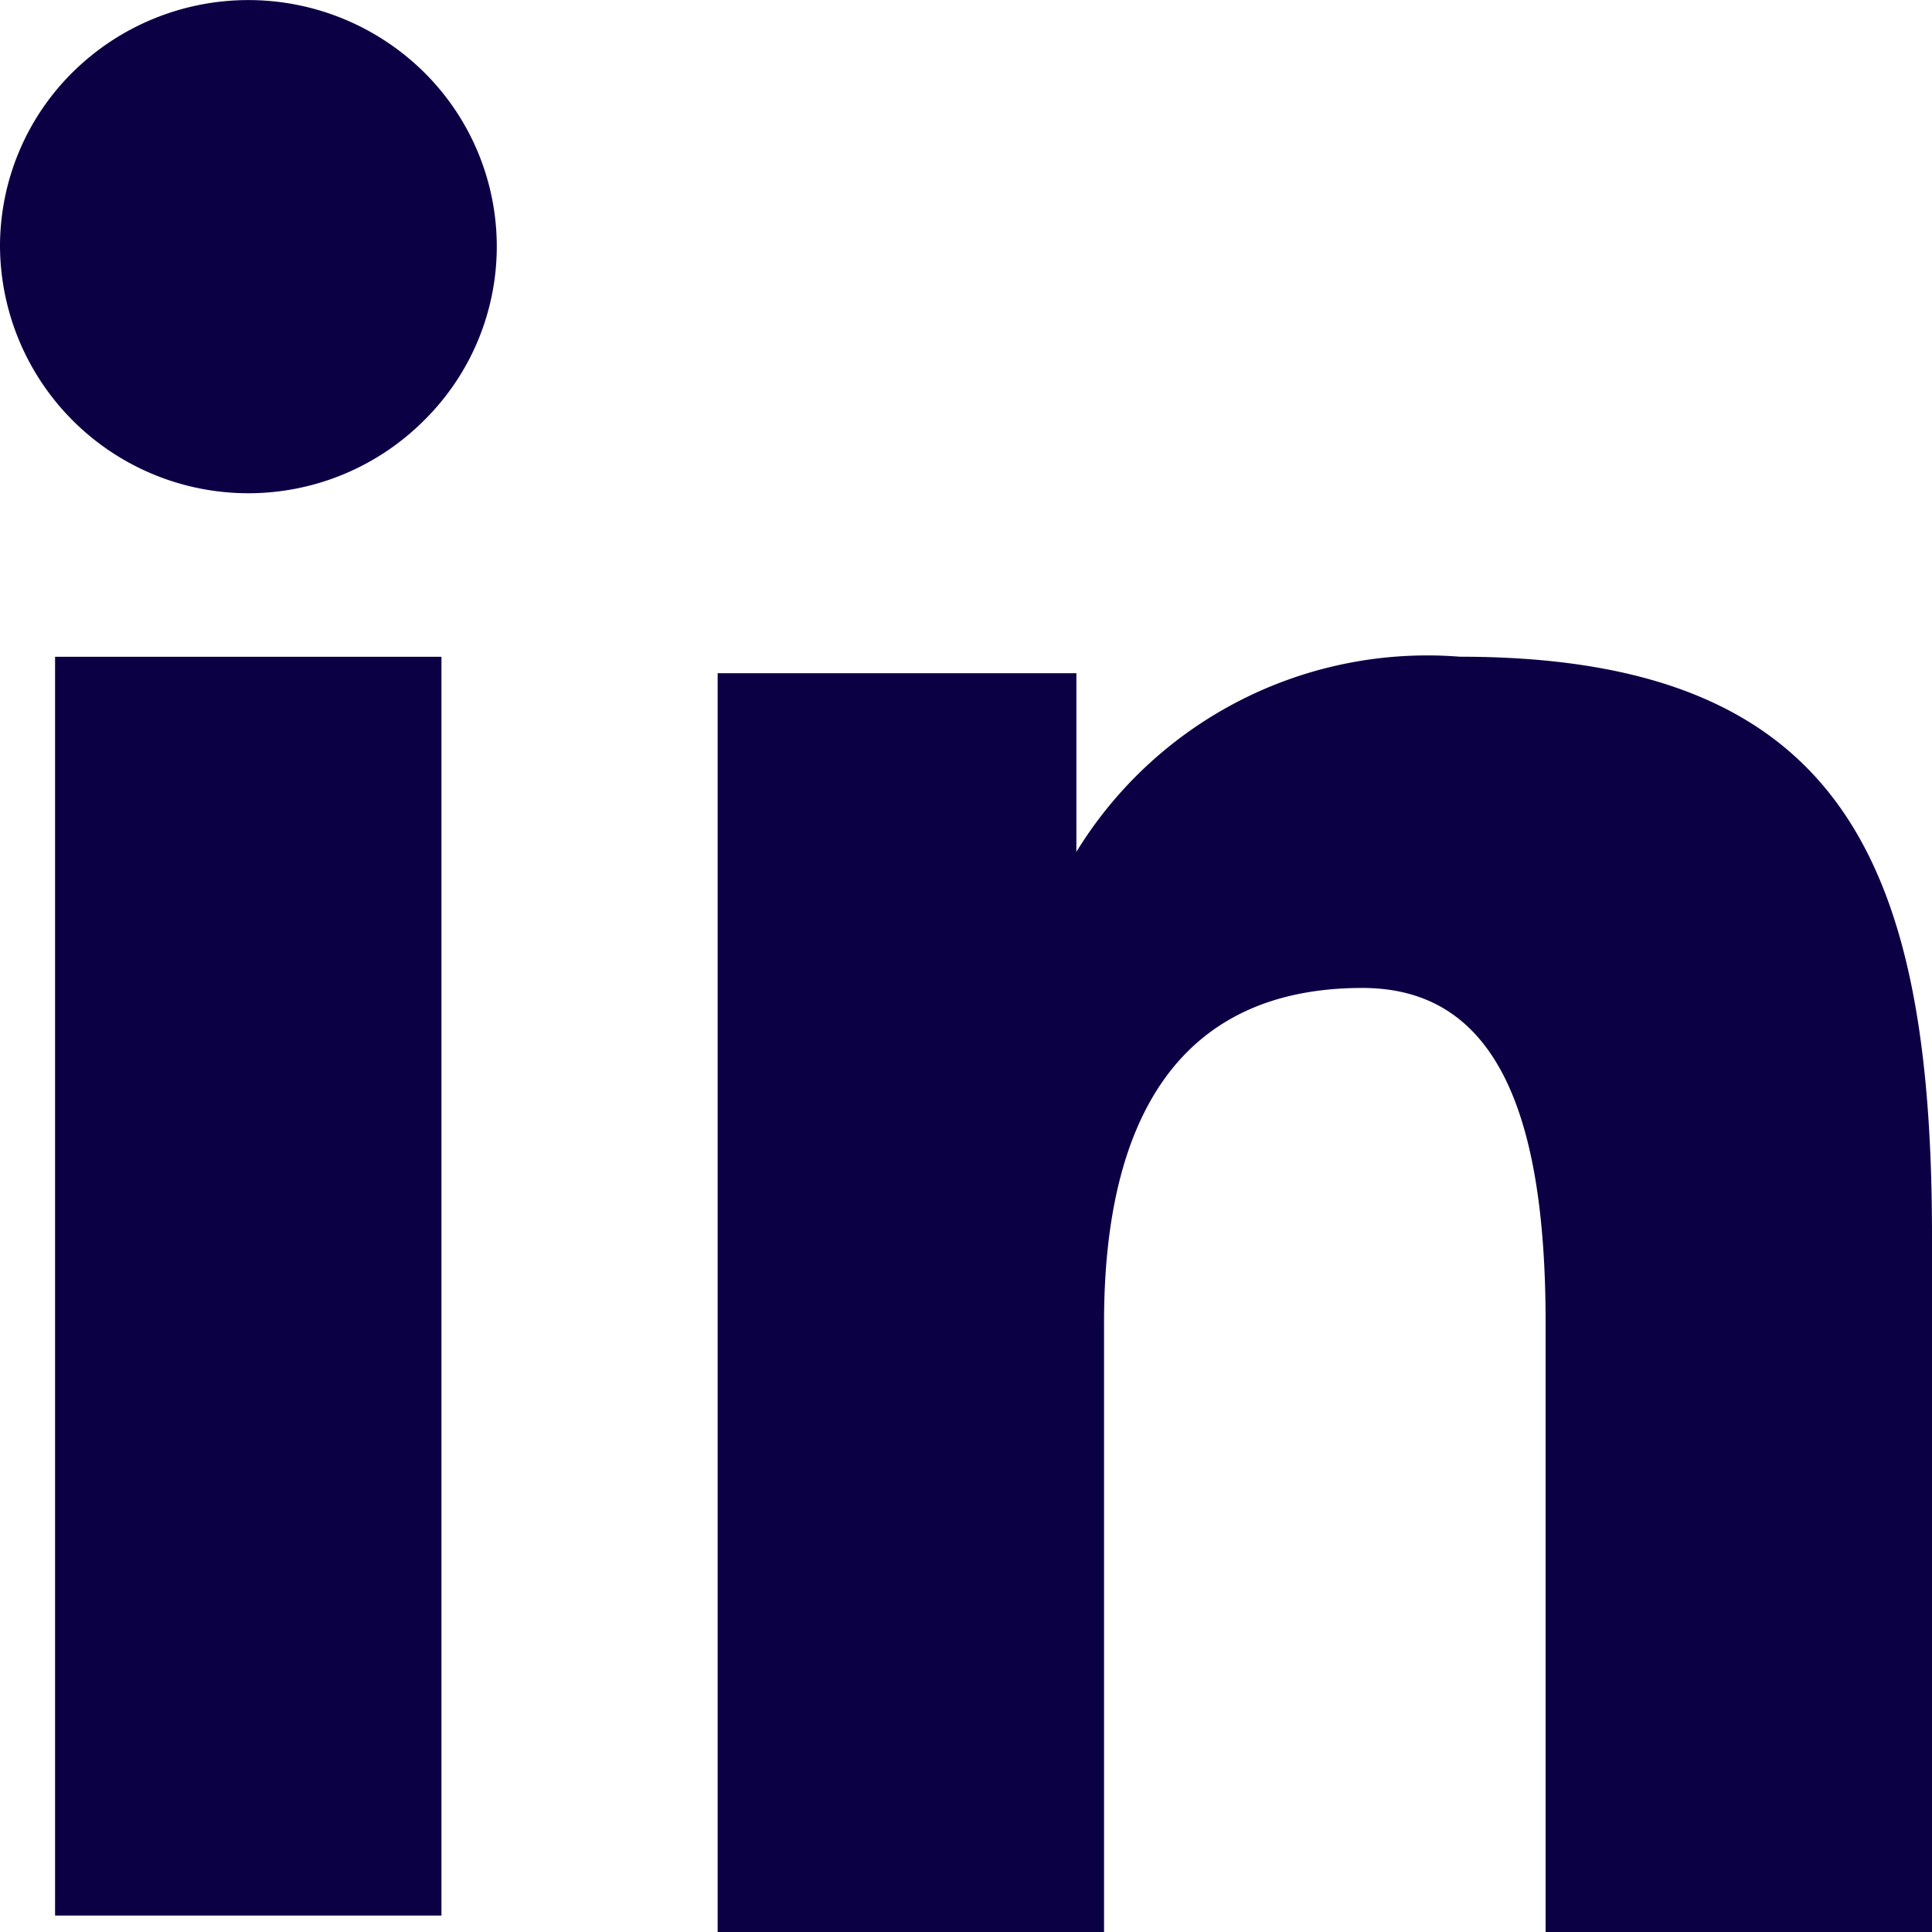 <svg xmlns="http://www.w3.org/2000/svg" width="22" height="22" viewBox="0 0 22 22">
  <path id="Icon_akar-linkedin-fill" data-name="Icon akar-linkedin-fill" d="M11.172,10.666h4.085V12.7a4.687,4.687,0,0,1,4.365-2.222c4.346,0,5.378,2.33,5.378,6.6V25H20.6V18.057c0-2.434-.589-3.807-2.087-3.807-2.078,0-2.941,1.479-2.941,3.806V25h-4.4V10.666ZM3.627,24.813h4.4V10.479h-4.4V24.813ZM8.657,5.805a2.783,2.783,0,0,1-.828,1.982A2.828,2.828,0,0,1,3,5.805a2.788,2.788,0,0,1,.828-1.983,2.846,2.846,0,0,1,4,0A2.792,2.792,0,0,1,8.657,5.805Z" transform="translate(-3 -3)" fill="#0c0045"/>
</svg>
